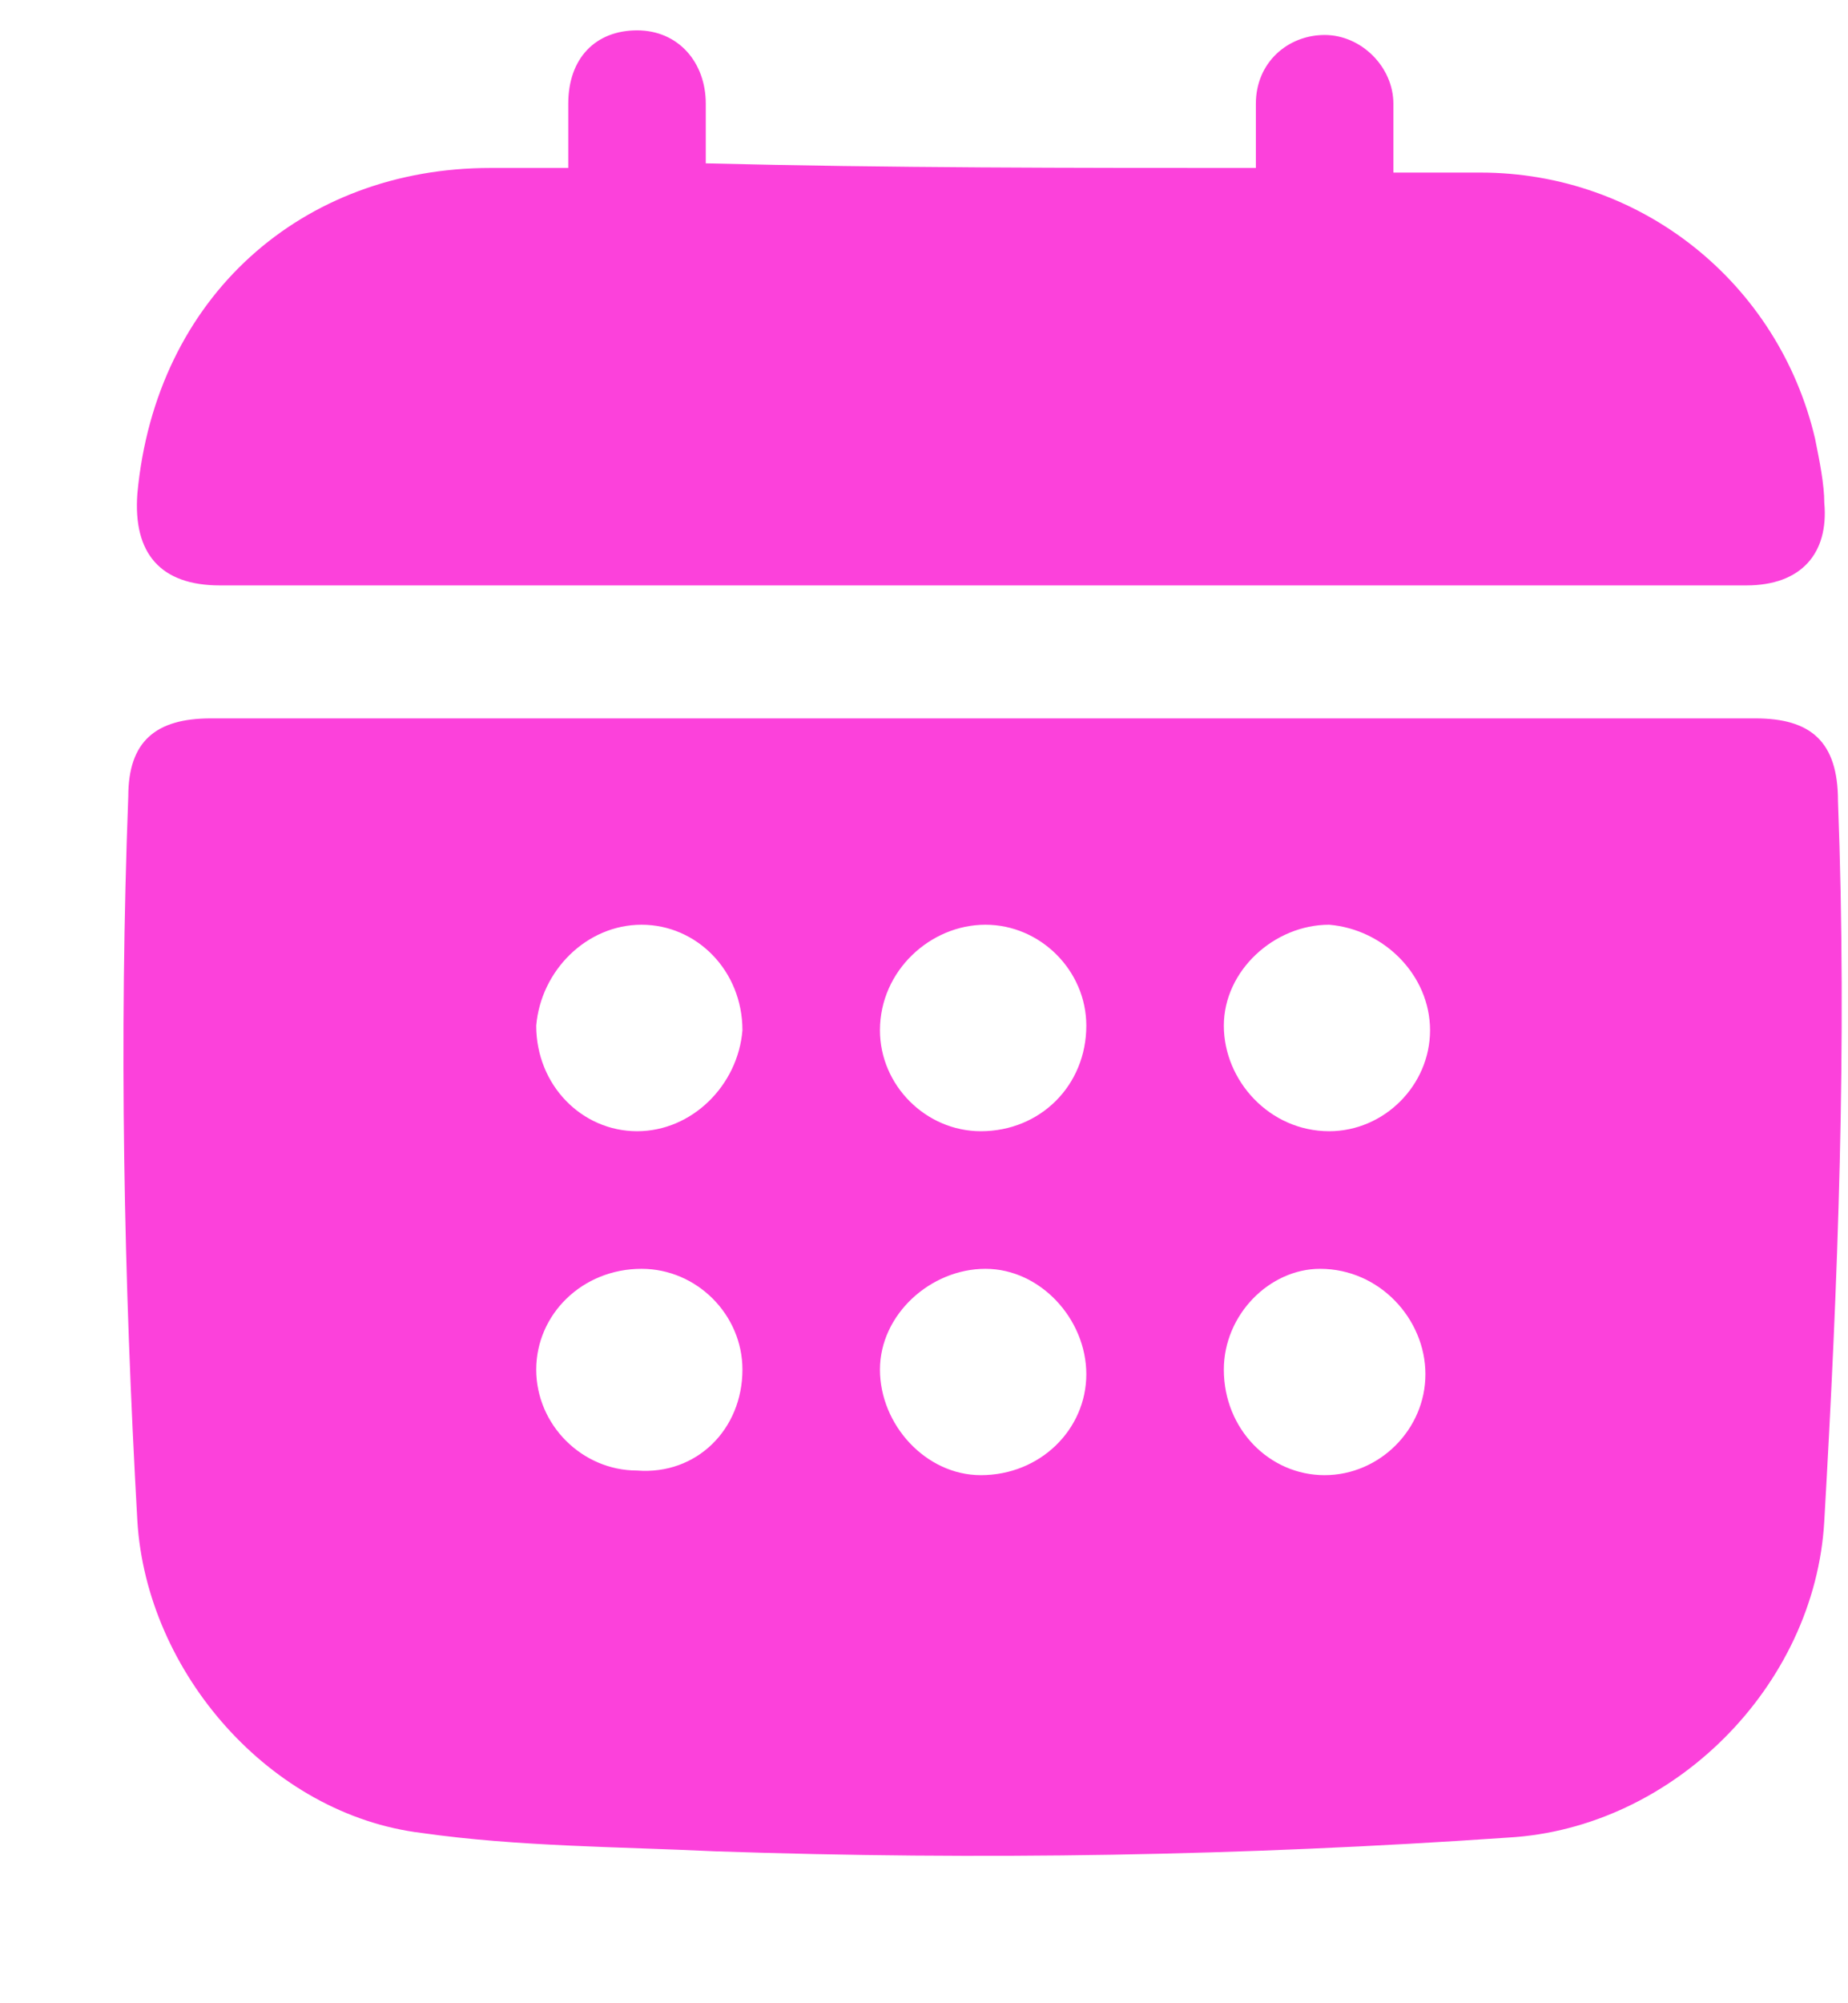 <svg width="12" height="13" viewBox="0 0 12 13" fill="none" xmlns="http://www.w3.org/2000/svg">
<path d="M6.369 4.662C8.036 4.662 9.703 4.662 11.399 4.662C11.757 4.662 11.935 4.811 11.935 5.198C11.995 6.775 11.935 8.323 11.846 9.871C11.786 10.942 10.864 11.865 9.792 11.925C8.066 12.044 6.369 12.073 4.643 12.014C4.018 11.984 3.363 11.984 2.738 11.895C1.755 11.776 0.952 10.853 0.892 9.871C0.803 8.293 0.773 6.745 0.833 5.168C0.833 4.811 1.011 4.662 1.369 4.662C3.035 4.662 4.702 4.662 6.369 4.662ZM4.166 6.001C3.809 6.001 3.512 6.299 3.482 6.656C3.482 7.043 3.779 7.341 4.137 7.341C4.494 7.341 4.792 7.043 4.821 6.686C4.821 6.299 4.524 6.001 4.166 6.001ZM7.054 6.656C7.054 6.299 6.756 6.001 6.399 6.001C6.042 6.001 5.714 6.299 5.714 6.686C5.714 7.043 6.012 7.341 6.369 7.341C6.756 7.341 7.054 7.043 7.054 6.656ZM9.286 6.686C9.286 6.329 8.988 6.031 8.631 6.001C8.274 6.001 7.947 6.299 7.947 6.656C7.947 7.013 8.244 7.341 8.631 7.341C8.988 7.341 9.286 7.043 9.286 6.686ZM4.821 8.888C4.821 8.531 4.524 8.234 4.166 8.234C3.779 8.234 3.482 8.531 3.482 8.888C3.482 9.246 3.779 9.543 4.137 9.543C4.524 9.573 4.821 9.275 4.821 8.888ZM7.054 8.918C7.054 8.561 6.756 8.234 6.399 8.234C6.042 8.234 5.714 8.531 5.714 8.888C5.714 9.246 6.012 9.573 6.369 9.573C6.756 9.573 7.054 9.275 7.054 8.918ZM8.601 9.573C8.959 9.573 9.256 9.275 9.256 8.918C9.256 8.561 8.959 8.234 8.572 8.234C8.244 8.234 7.947 8.531 7.947 8.888C7.947 9.275 8.244 9.573 8.601 9.573Z" fill="#FC41DB"/>
<path d="M8.155 1.09C8.155 0.941 8.155 0.792 8.155 0.673C8.155 0.405 8.363 0.227 8.602 0.227C8.84 0.227 9.048 0.435 9.048 0.673C9.048 0.822 9.048 0.941 9.048 1.12C9.256 1.12 9.435 1.12 9.614 1.12C10.655 1.12 11.548 1.834 11.786 2.846C11.816 2.995 11.846 3.144 11.846 3.263C11.876 3.59 11.697 3.799 11.34 3.799C10.001 3.799 8.631 3.799 7.292 3.799C5.327 3.799 3.363 3.799 1.428 3.799C1.041 3.799 0.863 3.59 0.892 3.203C1.011 1.923 1.964 1.09 3.184 1.09C3.333 1.09 3.512 1.09 3.69 1.09C3.69 0.941 3.69 0.822 3.69 0.673C3.69 0.376 3.869 0.197 4.137 0.197C4.405 0.197 4.583 0.405 4.583 0.673C4.583 0.792 4.583 0.941 4.583 1.06C5.774 1.09 6.964 1.09 8.155 1.09Z" fill="#FC41DB"/>
</svg>
